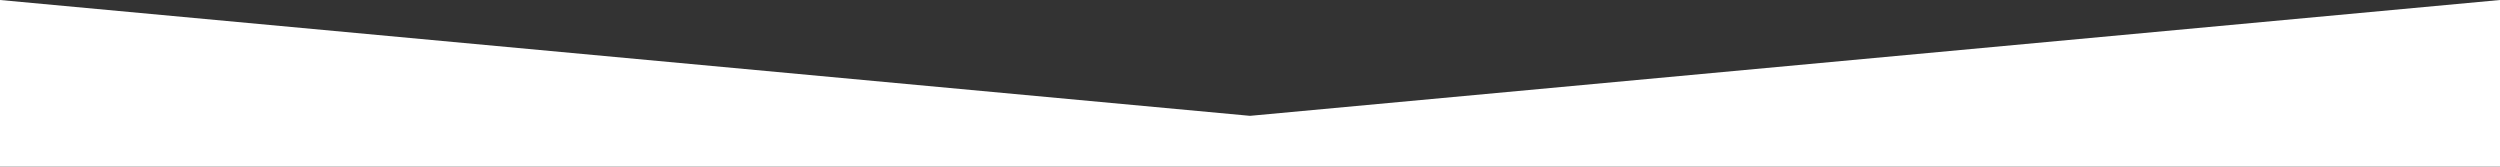 <?xml version="1.0" encoding="UTF-8"?> <!-- Generator: Adobe Illustrator 22.0.1, SVG Export Plug-In . SVG Version: 6.00 Build 0) --> <svg xmlns="http://www.w3.org/2000/svg" xmlns:xlink="http://www.w3.org/1999/xlink" id="Слой_1" x="0px" y="0px" viewBox="0 0 3000 200" style="enable-background:new 0 0 3000 200;" xml:space="preserve"><rect x="0" y="0" width="3000" height="200" fill="#333333" stroke="none"/> <style type="text/css"> .st0{fill:#FFFFFF;} </style> <g> <polygon class="st0" points="3000,200 0,200 0,0 1500,139 3000,0 "></polygon> </g> </svg> 